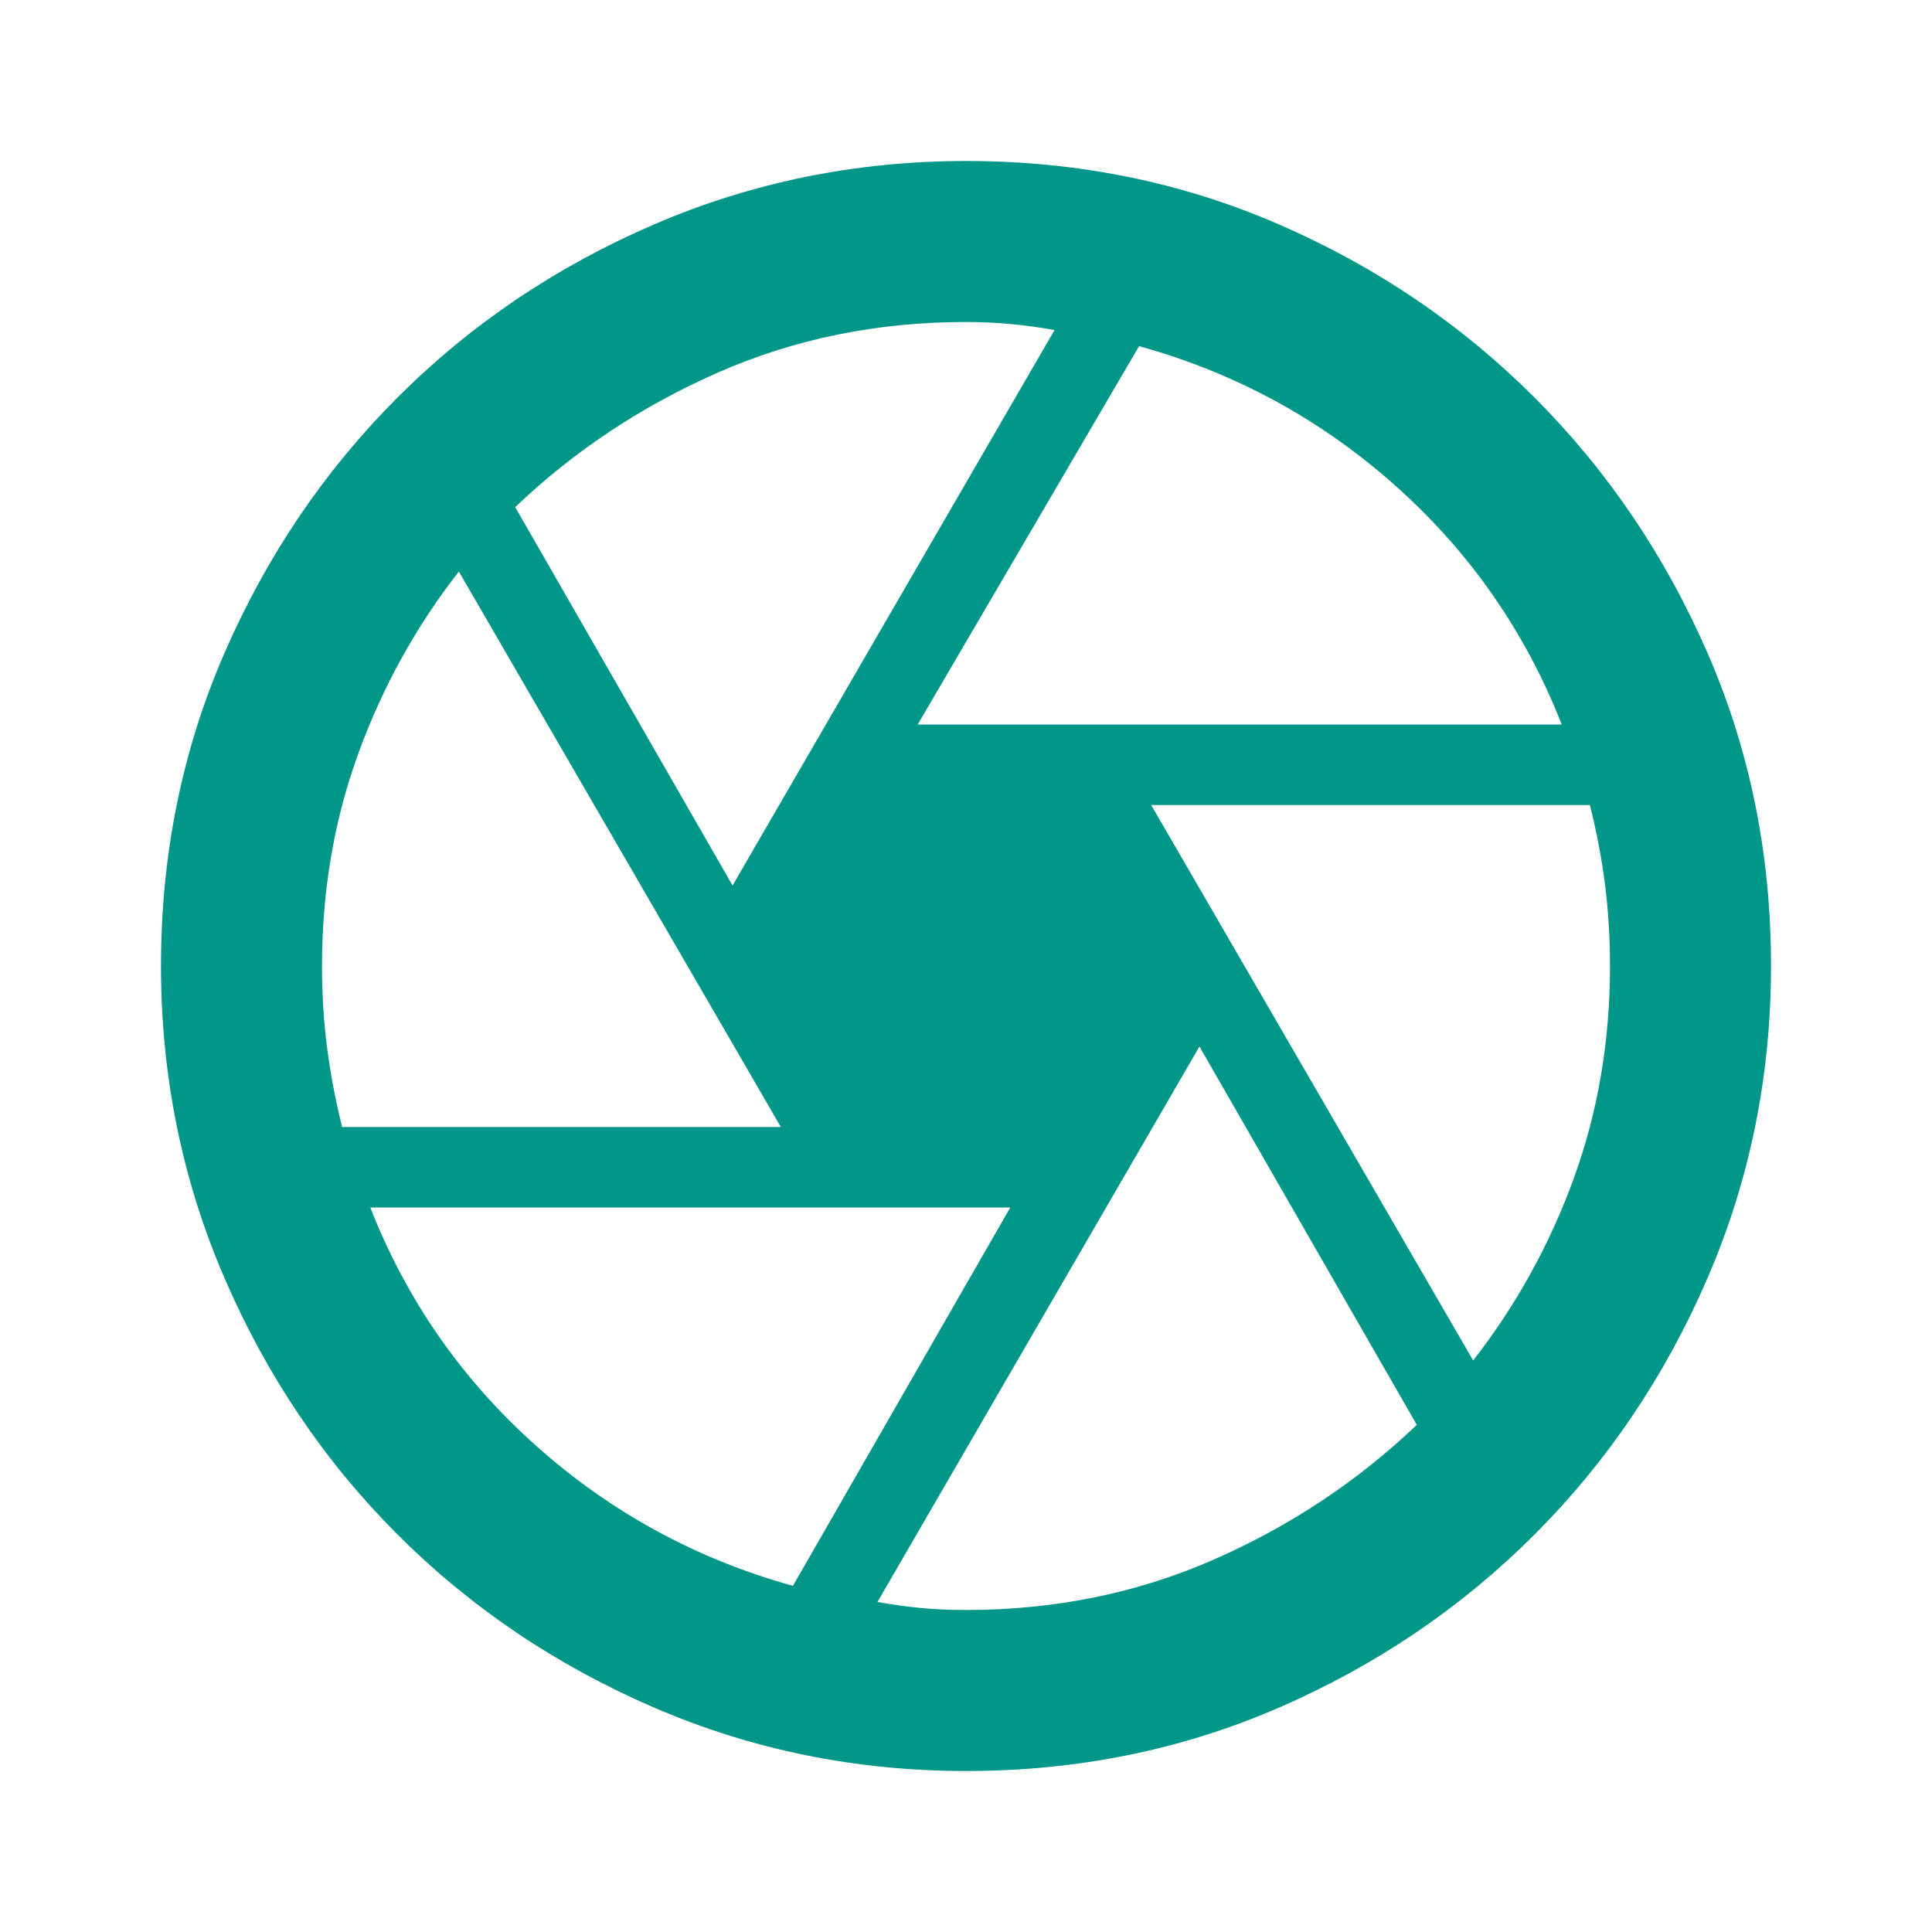 <svg xmlns="http://www.w3.org/2000/svg" width="24" height="24" viewBox="0 0 24 24"><path fill="#009688" d="M11.4 9h8q-.675-1.725-2.062-2.963T14.15 4.3zm-2.3 2l4-6.9q-.275-.05-.55-.075T12 4q-1.65 0-3.075.625T6.4 6.3zm-4.85 3H9.7l-4-6.9q-.8 1.025-1.25 2.263T4 12q0 .525.063 1.013T4.25 14m5.6 5.7l2.7-4.7H4.6q.675 1.725 2.063 2.963T9.85 19.7M12 20q1.65 0 3.075-.625T17.6 17.7L14.9 13l-4 6.9q.275.05.538.075T12 20m6.3-3.1q.8-1.025 1.25-2.262T20 12q0-.525-.062-1.012T19.75 10H14.3zM12 22q-2.05 0-3.875-.788t-3.187-2.15t-2.15-3.187T2 12q0-2.075.788-3.887t2.15-3.175t3.187-2.15T12 2q2.075 0 3.888.788t3.174 2.15t2.15 3.175T22 12q0 2.05-.788 3.875t-2.15 3.188t-3.175 2.15T12 22"/></svg>
